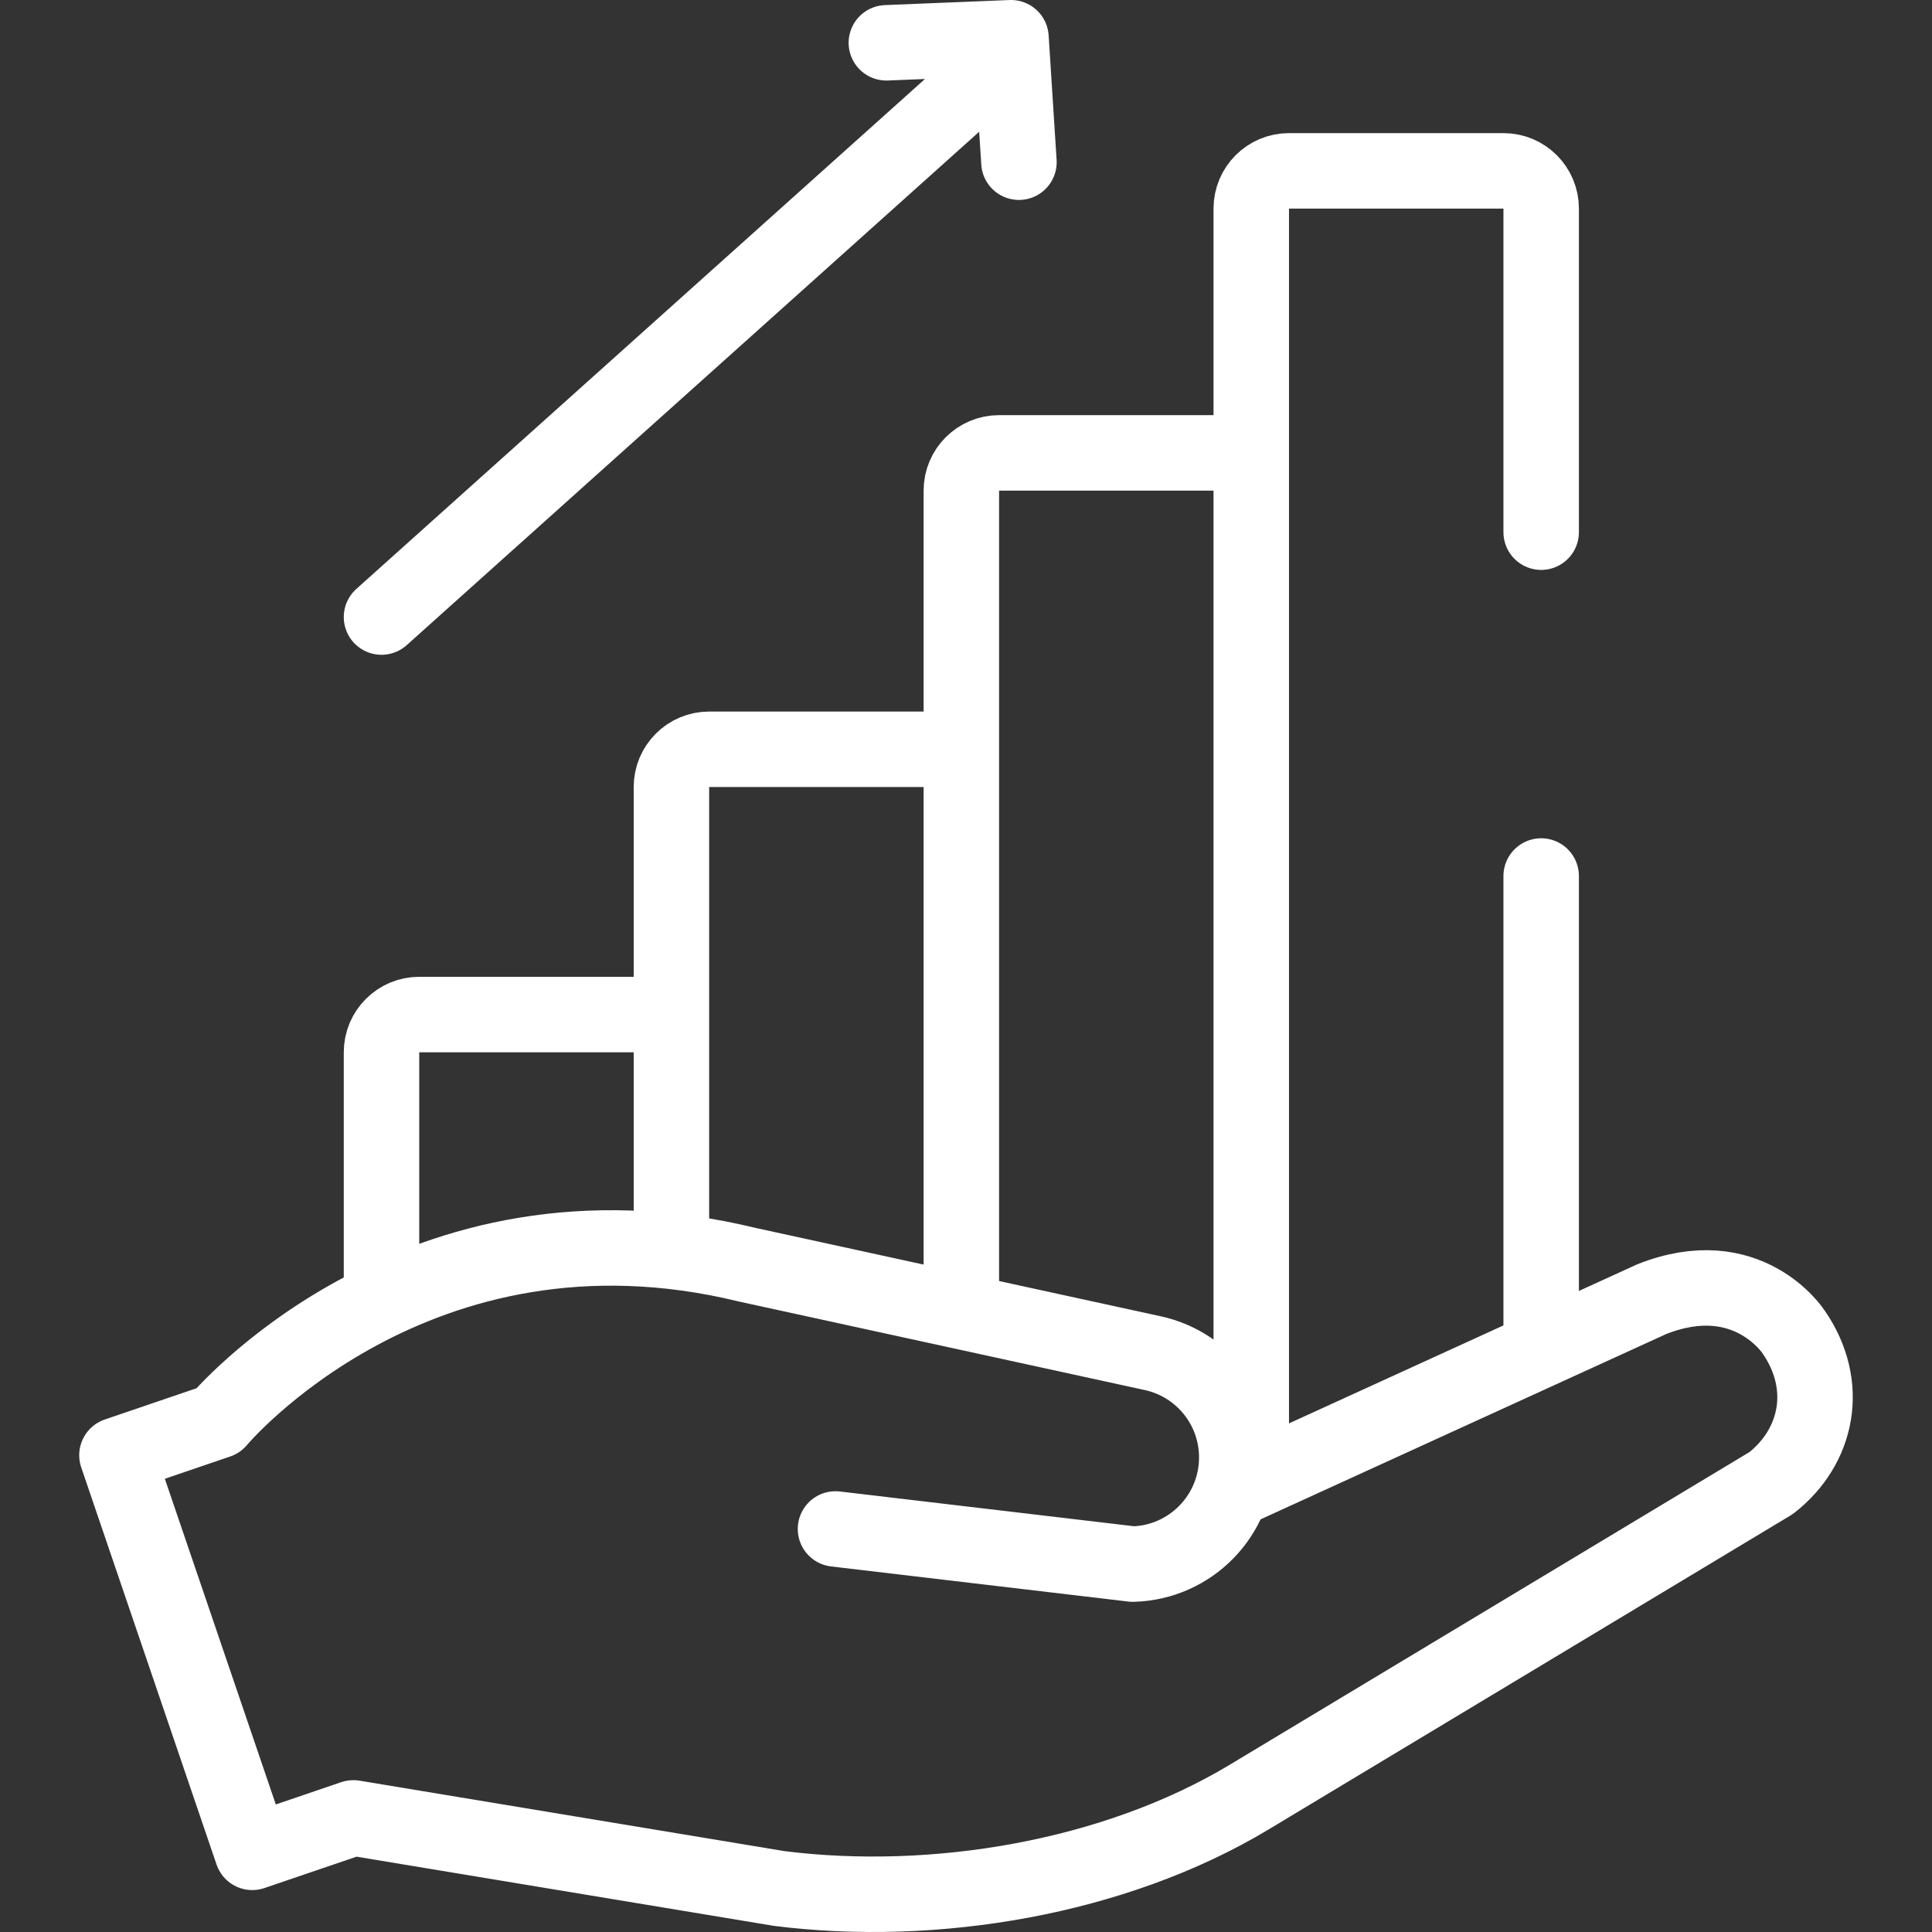 <?xml version="1.0" encoding="UTF-8"?> <svg xmlns="http://www.w3.org/2000/svg" width="512" height="512" viewBox="0 0 512 512" fill="none"><rect x="0" y="0" width="512" height="512" fill="#333333" stroke="none"/><path d="M221.415 405.191L300.2 414.5C315.528 414.111 327.752 401.577 327.758 386.245C327.763 372.947 318.501 361.443 305.509 358.609L198.116 335.184C110.155 313.734 57.785 376.521 57.785 376.521L30.993 385.65L66.851 490.889L93.643 481.76L206.496 500.471C247.587 505.646 295.232 497.718 330.863 476.358L469.367 393.031C481.722 383.399 485.097 367.128 475.313 352.96C475.313 352.96 463.141 334.17 437.66 344.323L326.92 394.914" stroke="white" stroke-width="20" stroke-miterlimit="10" stroke-linecap="round" stroke-linejoin="round"></path><path d="M101.103 343.682V278.865C101.103 273.342 105.58 268.865 111.103 268.865H176.934M177.935 328.576V208.57C177.935 203.047 182.412 198.57 187.935 198.57H253.766M254.766 344.682V130.02C254.766 124.497 259.243 120.02 264.766 120.02H330.597M408.428 232.152V356.676M331.597 388.693V55.276C331.597 49.753 336.074 45.276 341.597 45.276H398.428C403.951 45.276 408.428 49.753 408.428 55.276V141.032M101.103 163.526L262.853 18.469M234.894 11.343L267.92 10L270.03 42.986" stroke="white" stroke-width="20" stroke-miterlimit="10" stroke-linecap="round" stroke-linejoin="round"></path></svg> 